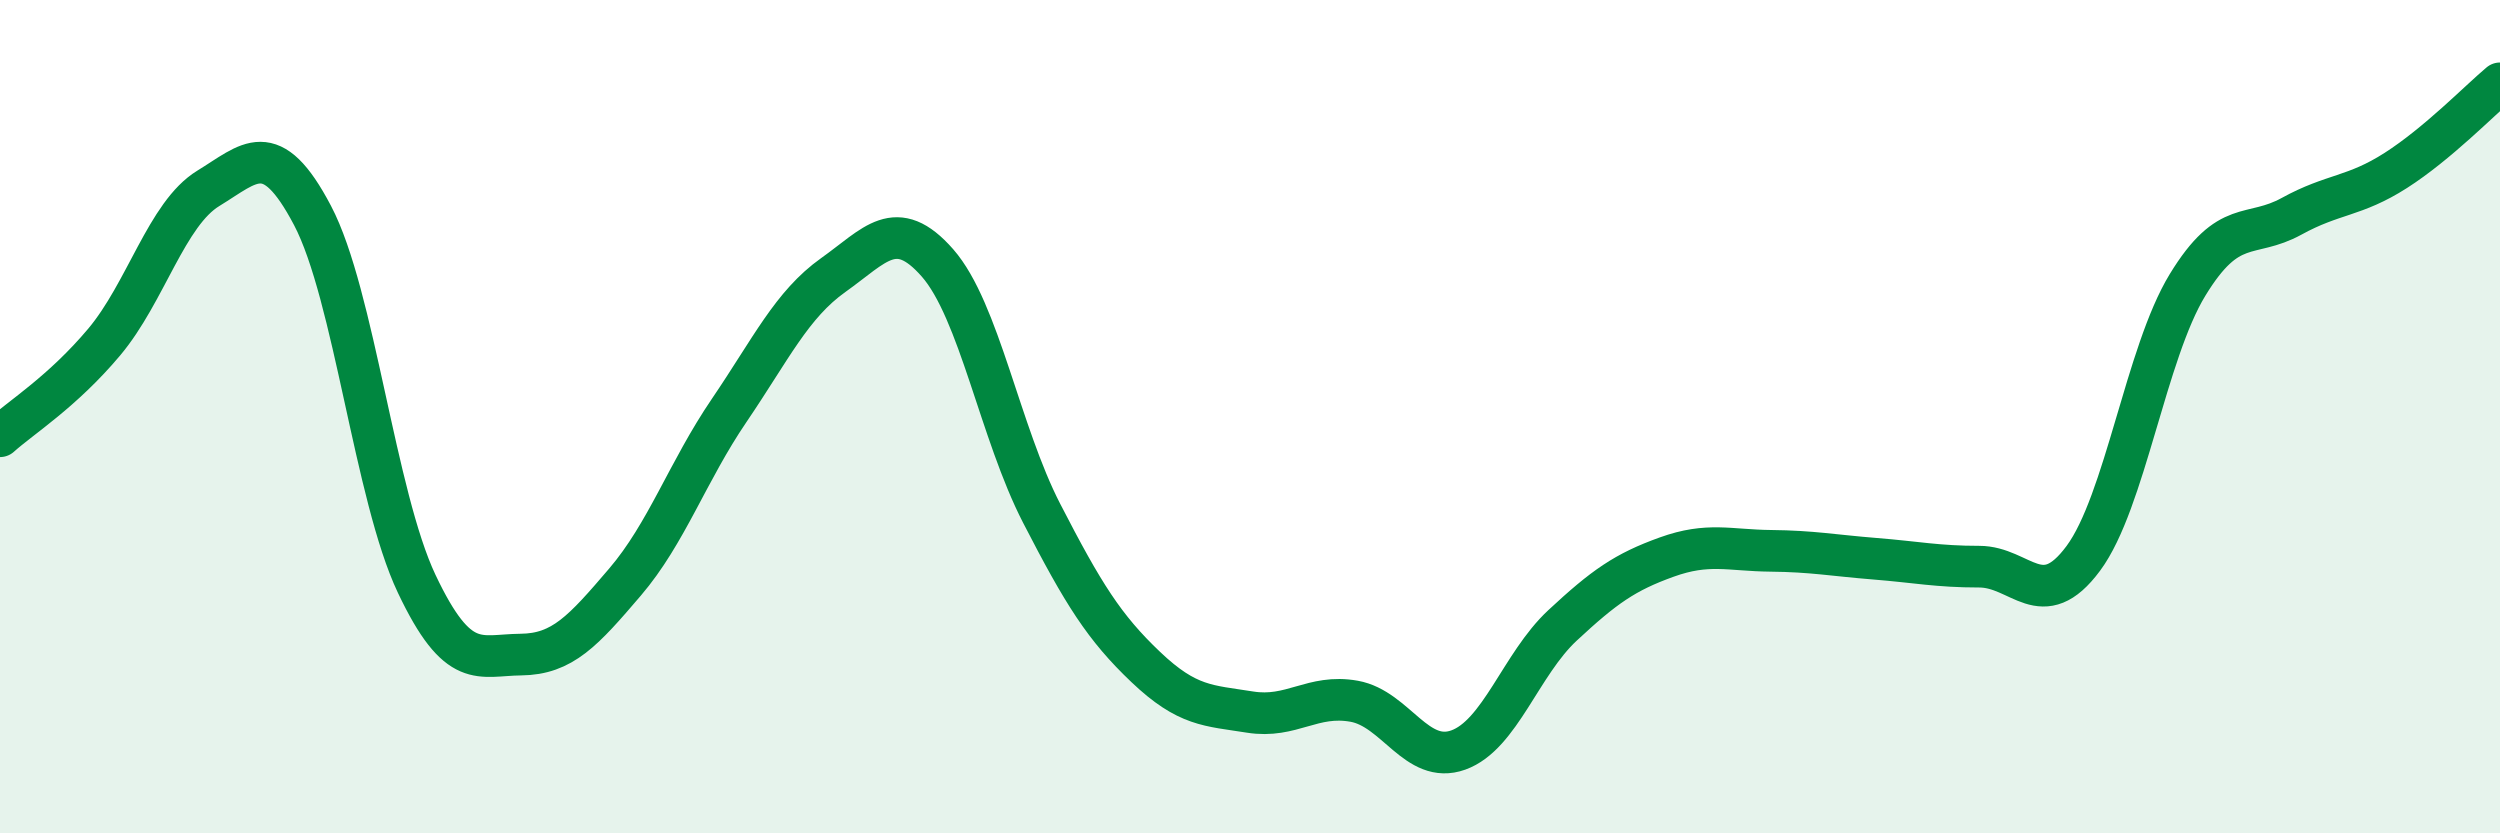 
    <svg width="60" height="20" viewBox="0 0 60 20" xmlns="http://www.w3.org/2000/svg">
      <path
        d="M 0,10.47 C 0.5,10.02 1.5,9.4 2.5,8.21 C 3.5,7.02 4,5.13 5,4.52 C 6,3.91 6.5,3.27 7.5,5.17 C 8.5,7.07 9,11.9 10,14.01 C 11,16.12 11.5,15.72 12.5,15.71 C 13.5,15.7 14,15.14 15,13.97 C 16,12.8 16.5,11.32 17.5,9.85 C 18.5,8.38 19,7.31 20,6.6 C 21,5.89 21.5,5.17 22.5,6.31 C 23.5,7.45 24,10.38 25,12.32 C 26,14.26 26.5,15.06 27.5,16.01 C 28.5,16.96 29,16.93 30,17.09 C 31,17.25 31.5,16.65 32.5,16.83 C 33.5,17.01 34,18.36 35,18 C 36,17.64 36.5,15.94 37.5,15.01 C 38.5,14.08 39,13.73 40,13.37 C 41,13.01 41.5,13.21 42.5,13.22 C 43.5,13.23 44,13.33 45,13.41 C 46,13.49 46.5,13.6 47.5,13.6 C 48.5,13.6 49,14.75 50,13.4 C 51,12.05 51.5,8.48 52.5,6.84 C 53.5,5.2 54,5.74 55,5.19 C 56,4.64 56.5,4.73 57.5,4.09 C 58.5,3.45 59.5,2.42 60,2L60 20L0 20Z"
        fill="#008740"
        opacity="0.1"
        stroke-linecap="round"
        stroke-linejoin="round"
      />
      <path
        d="M 0,10.47 C 0.5,10.02 1.5,9.4 2.5,8.21 C 3.5,7.02 4,5.13 5,4.52 C 6,3.91 6.5,3.27 7.5,5.17 C 8.5,7.07 9,11.9 10,14.01 C 11,16.12 11.5,15.72 12.5,15.71 C 13.5,15.7 14,15.14 15,13.97 C 16,12.8 16.5,11.32 17.5,9.85 C 18.5,8.38 19,7.31 20,6.6 C 21,5.89 21.5,5.17 22.5,6.31 C 23.5,7.45 24,10.38 25,12.32 C 26,14.26 26.5,15.06 27.5,16.01 C 28.5,16.96 29,16.93 30,17.09 C 31,17.25 31.5,16.65 32.5,16.83 C 33.5,17.01 34,18.36 35,18 C 36,17.64 36.5,15.94 37.5,15.01 C 38.5,14.08 39,13.73 40,13.37 C 41,13.01 41.5,13.21 42.5,13.22 C 43.5,13.23 44,13.33 45,13.41 C 46,13.49 46.5,13.6 47.5,13.6 C 48.5,13.6 49,14.75 50,13.4 C 51,12.05 51.5,8.48 52.5,6.84 C 53.5,5.2 54,5.74 55,5.19 C 56,4.64 56.5,4.73 57.5,4.09 C 58.5,3.45 59.5,2.42 60,2"
        stroke="#008740"
        stroke-width="1"
        fill="none"
        stroke-linecap="round"
        stroke-linejoin="round"
      />
    </svg>
  